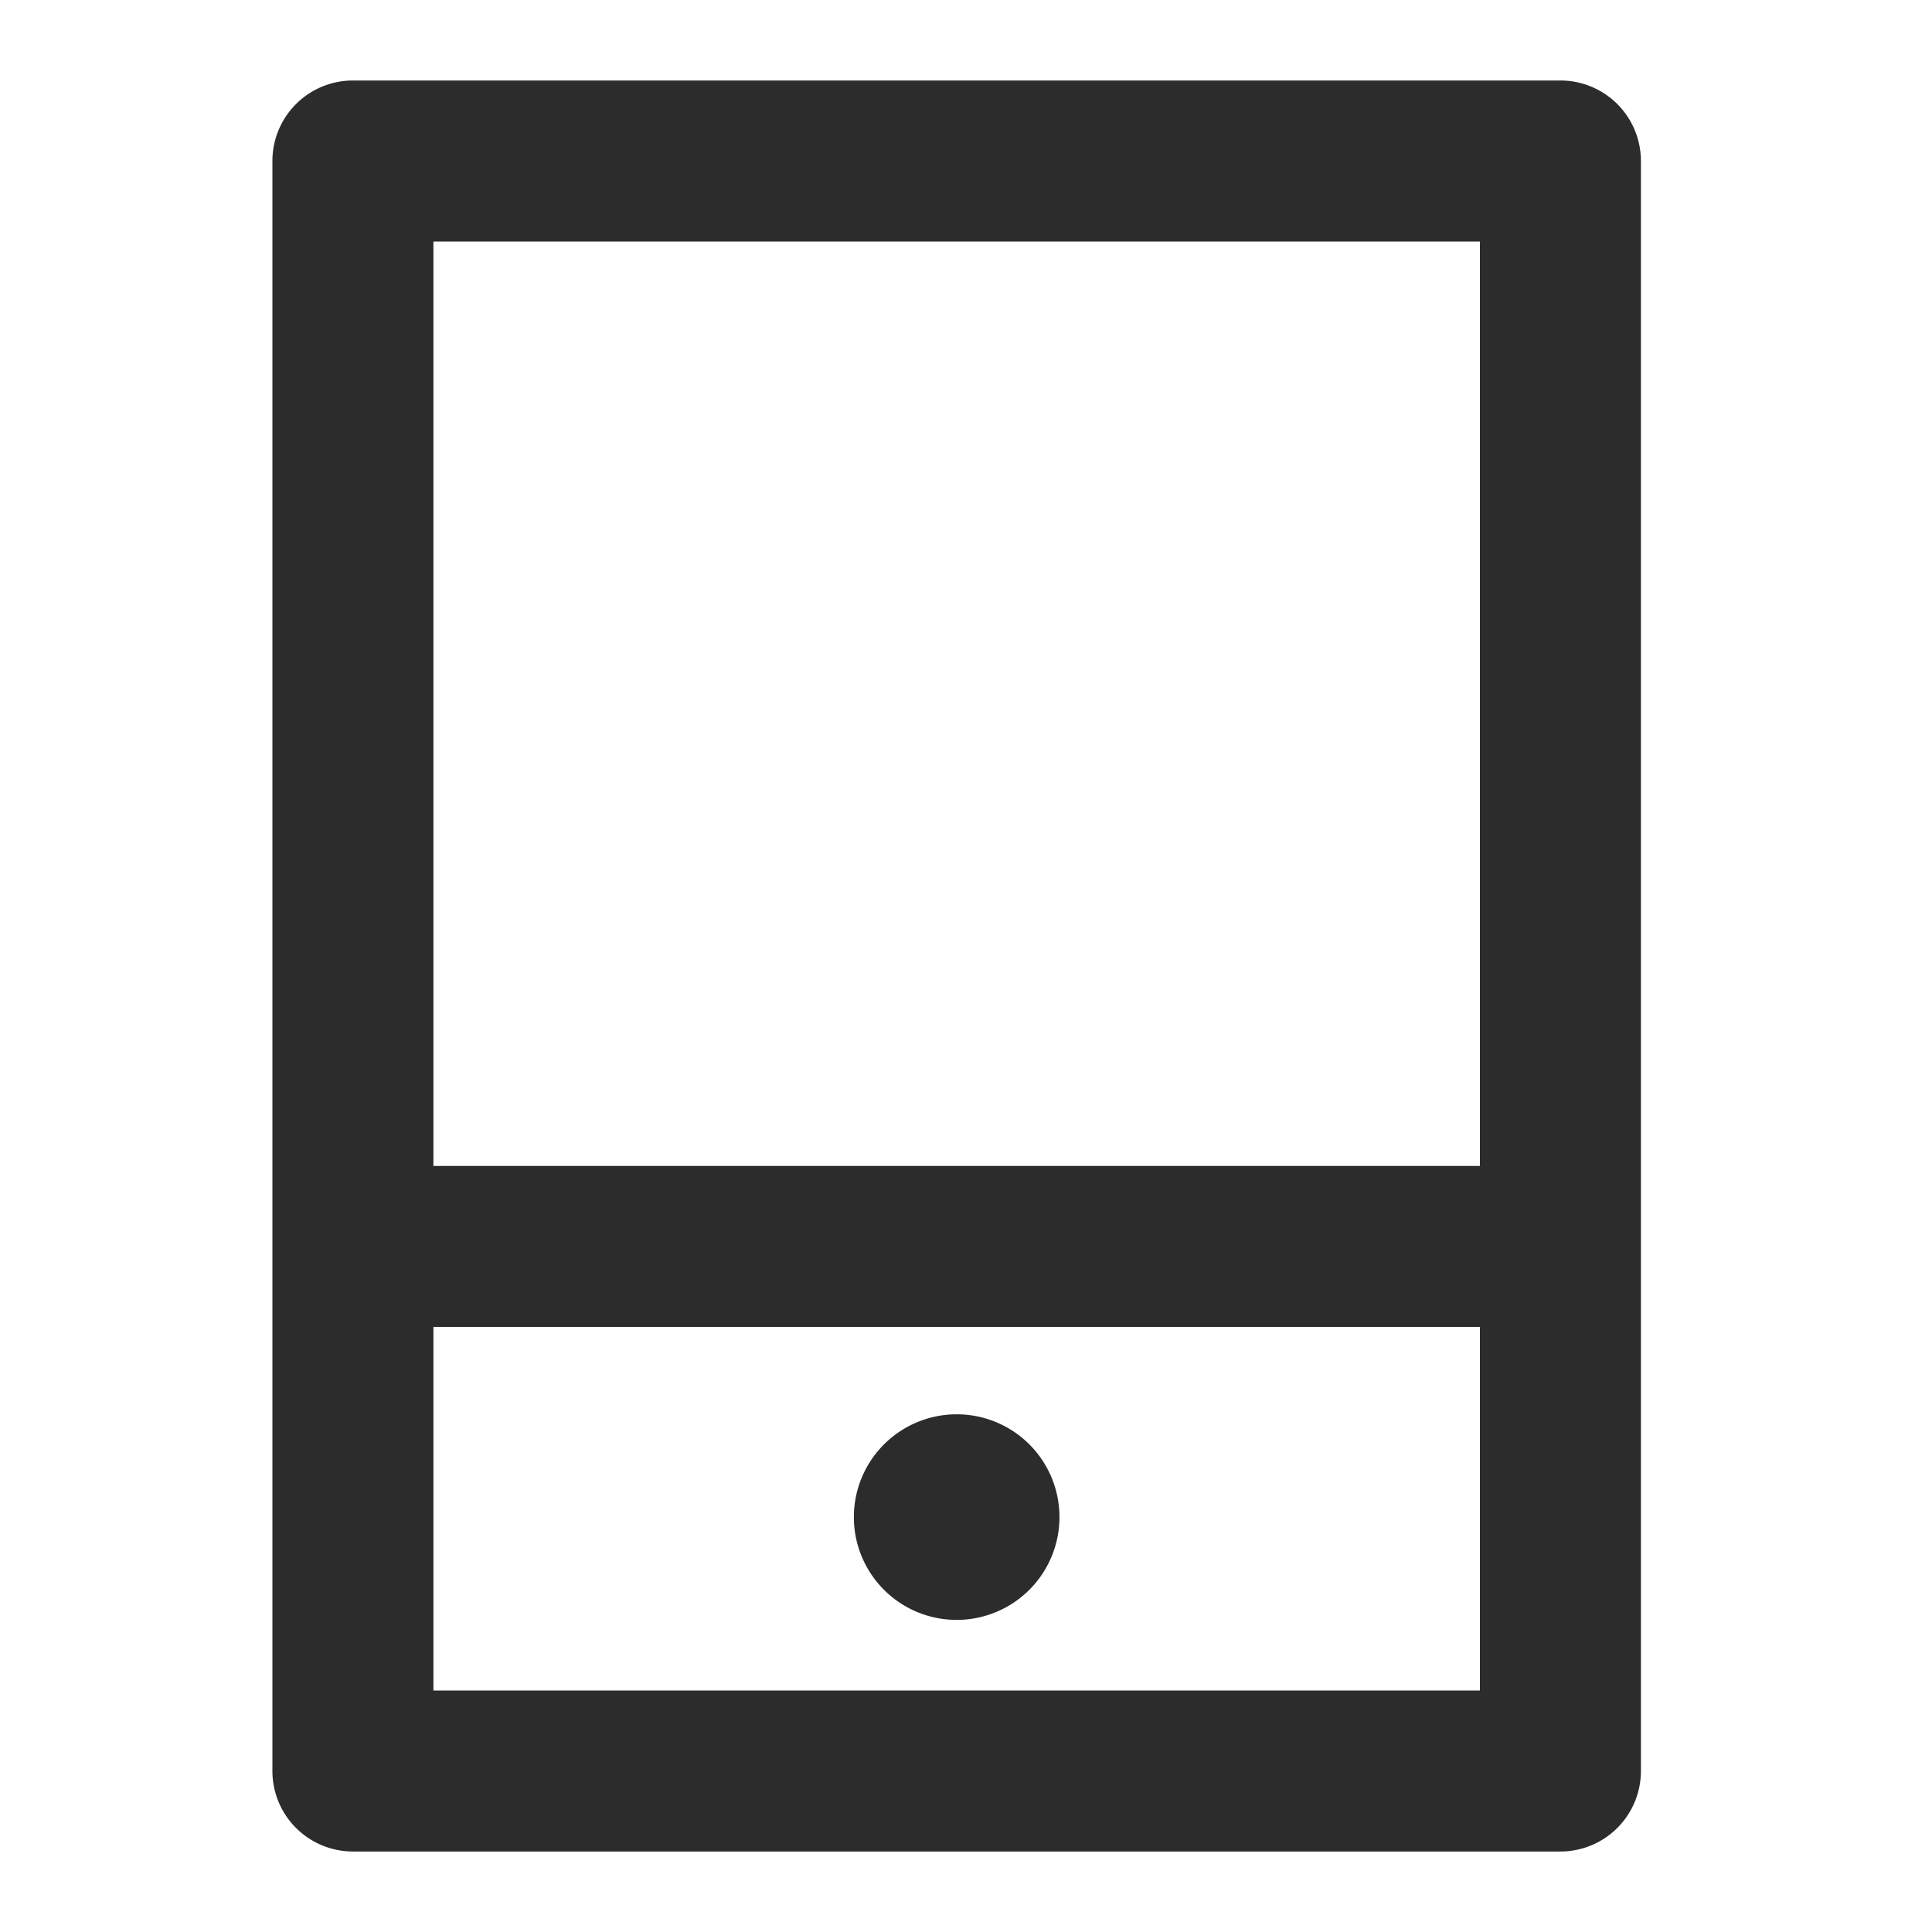 <?xml version="1.0" standalone="no"?><!DOCTYPE svg PUBLIC "-//W3C//DTD SVG 1.1//EN" "http://www.w3.org/Graphics/SVG/1.1/DTD/svg11.dtd"><svg class="icon" width="200px" height="200.00px" viewBox="0 0 1024 1024" version="1.1" xmlns="http://www.w3.org/2000/svg"><path fill="#2c2c2c" d="M827.051 42.667h-640a42.667 42.667 0 0 0-42.667 42.667v853.333a42.667 42.667 0 0 0 42.667 42.667h640a42.667 42.667 0 0 0 42.667-42.667V85.333a42.667 42.667 0 0 0-42.667-42.667z m-42.667 85.333v489.984h-554.667V128z m-554.667 768v-192.683h554.667V896zM507.051 749.611a54.485 54.485 0 1 0 54.485 54.485 54.443 54.443 0 0 0-54.485-54.485z" /></svg>